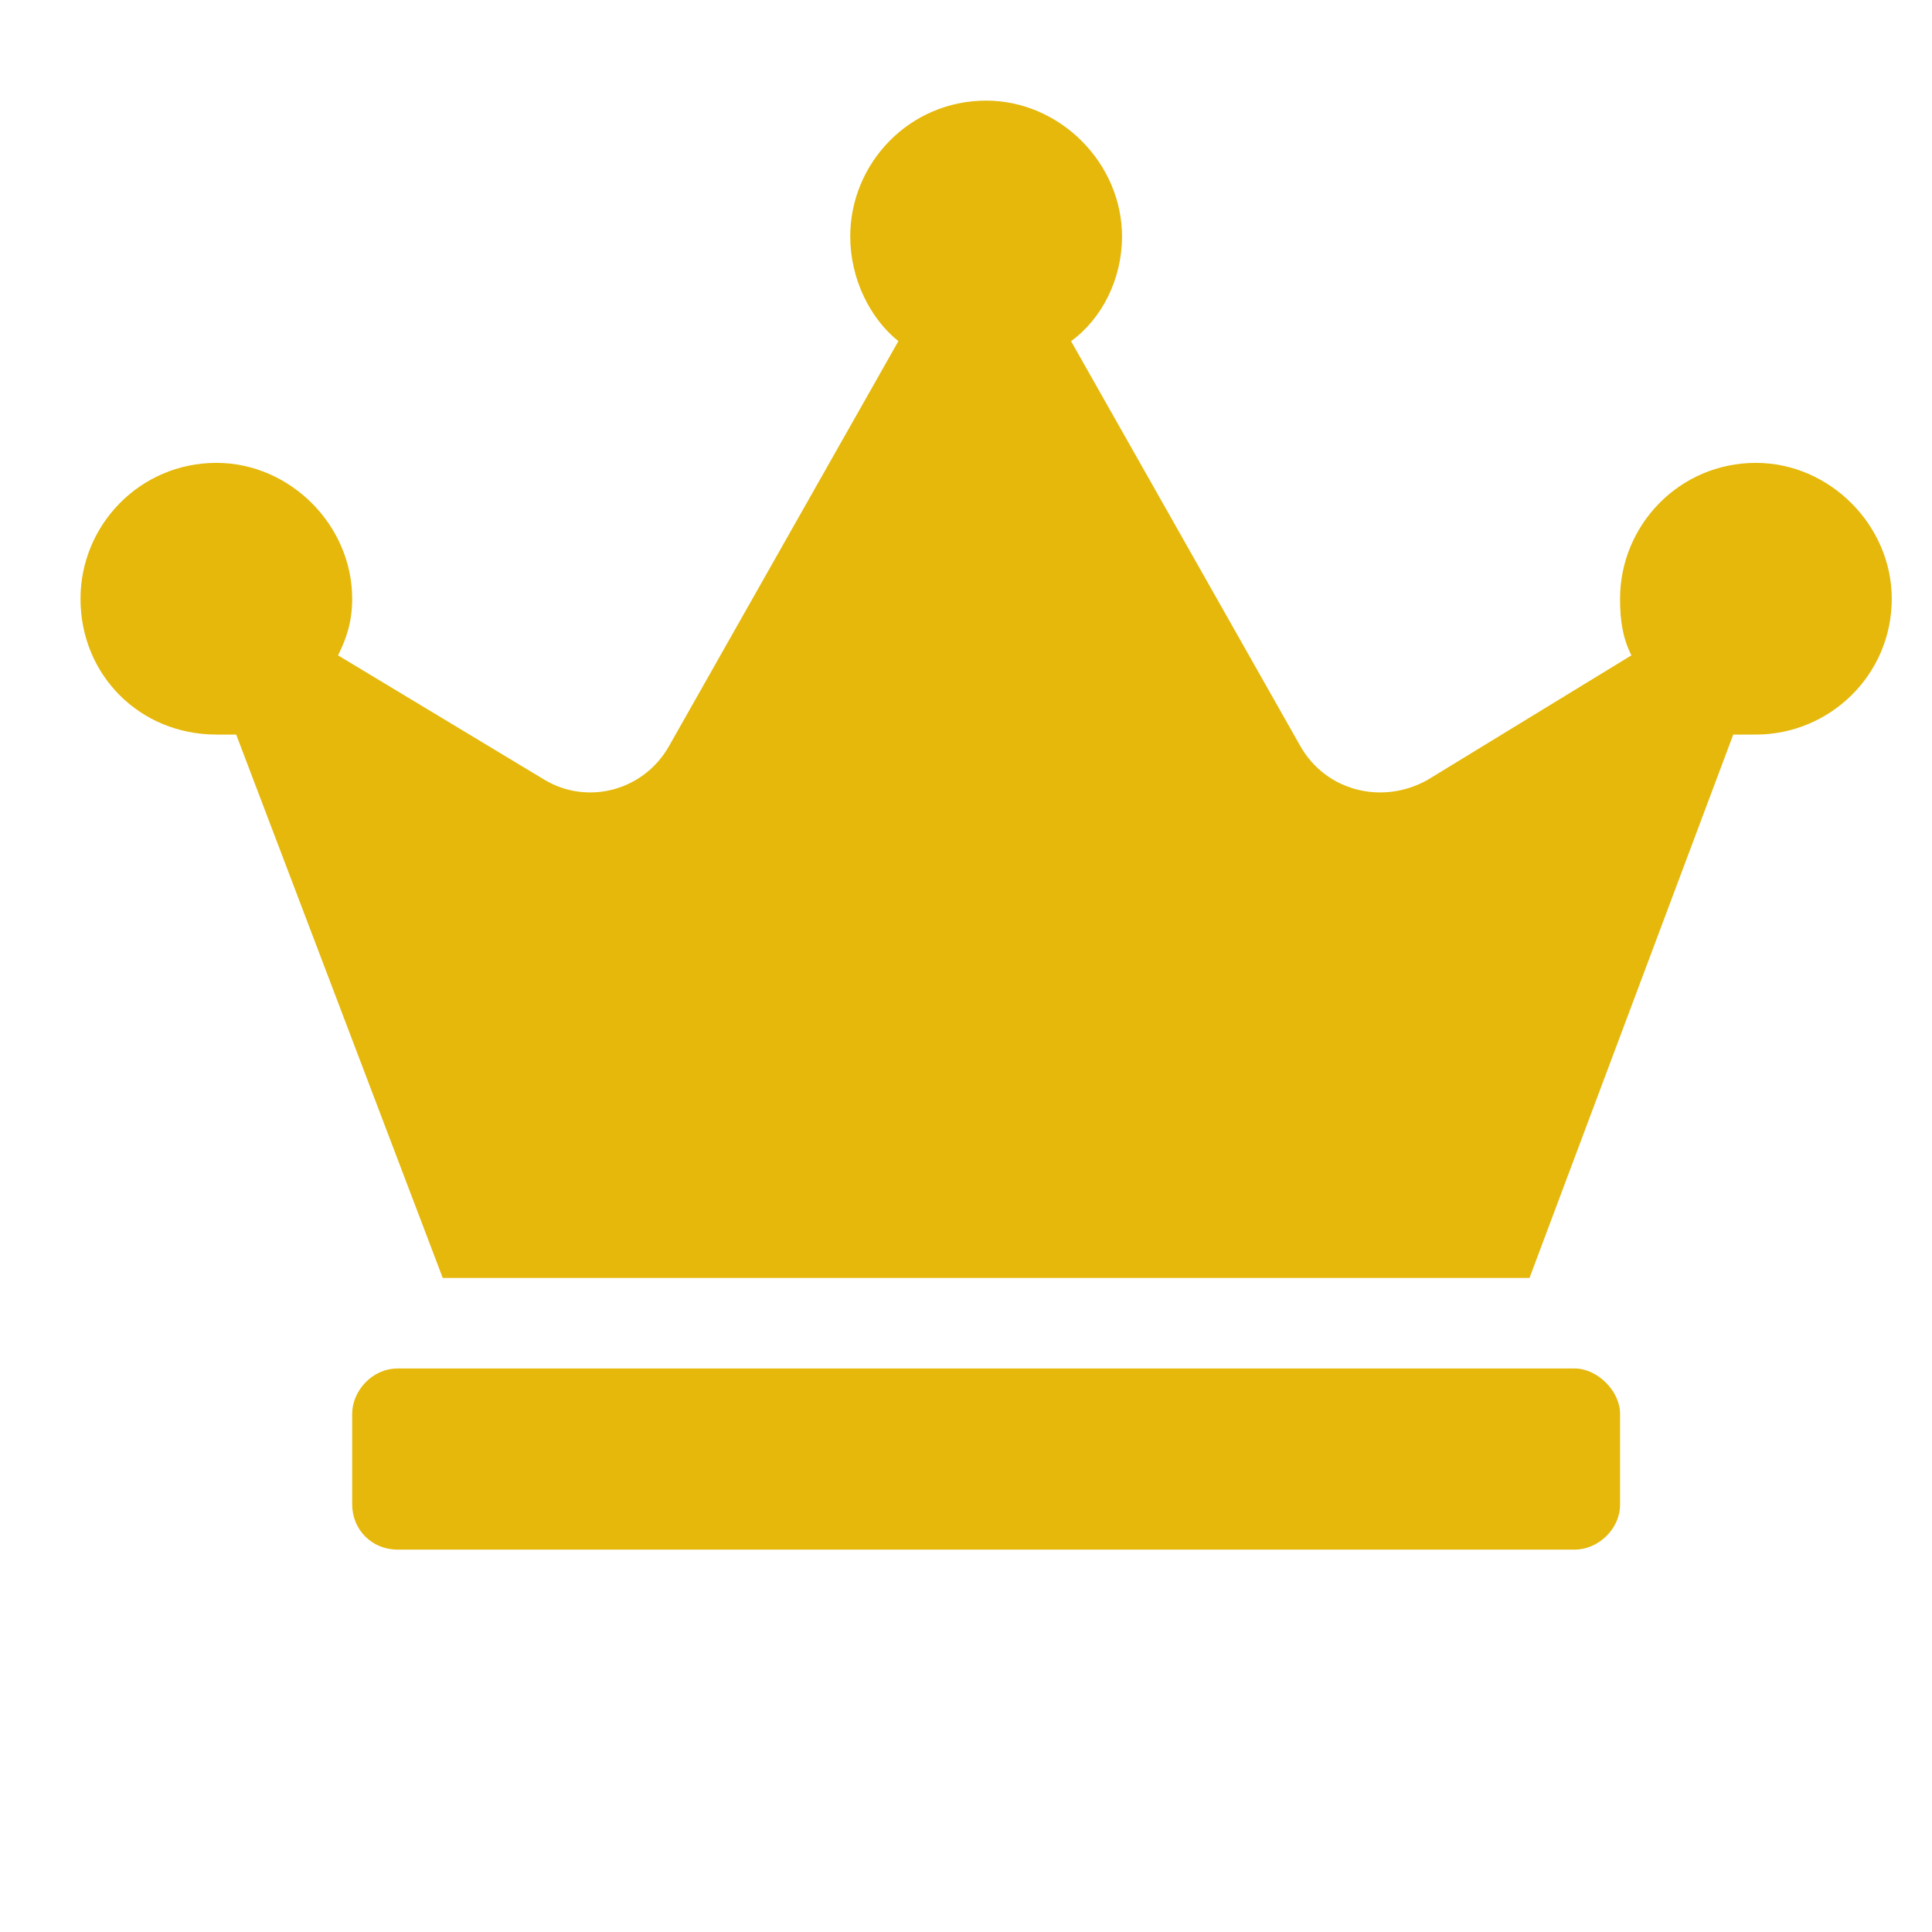<svg width="24" height="24" viewBox="0 0 24 24" fill="none" xmlns="http://www.w3.org/2000/svg">
<path d="M19.562 17H4.938C4.621 17 4.375 17.281 4.375 17.562V18.688C4.375 19.004 4.621 19.25 4.938 19.25H19.562C19.844 19.25 20.125 19.004 20.125 18.688V17.562C20.125 17.281 19.844 17 19.562 17ZM21.812 5.75C20.863 5.75 20.125 6.523 20.125 7.438C20.125 7.719 20.16 7.93 20.266 8.141L17.734 9.688C17.172 10.004 16.469 9.828 16.152 9.266L13.305 4.238C13.691 3.957 13.938 3.465 13.938 2.938C13.938 2.023 13.164 1.25 12.25 1.25C11.301 1.25 10.562 2.023 10.562 2.938C10.562 3.465 10.809 3.957 11.16 4.238L8.312 9.266C7.996 9.828 7.293 10.004 6.766 9.688L4.199 8.141C4.305 7.93 4.375 7.719 4.375 7.438C4.375 6.523 3.602 5.75 2.688 5.75C1.738 5.75 1 6.523 1 7.438C1 8.387 1.738 9.125 2.688 9.125C2.758 9.125 2.863 9.125 2.934 9.125L5.5 15.875H19L21.531 9.125C21.602 9.125 21.707 9.125 21.812 9.125C22.727 9.125 23.5 8.387 23.5 7.438C23.5 6.523 22.727 5.75 21.812 5.75Z" fill="#E5B80B"/>
</svg>
